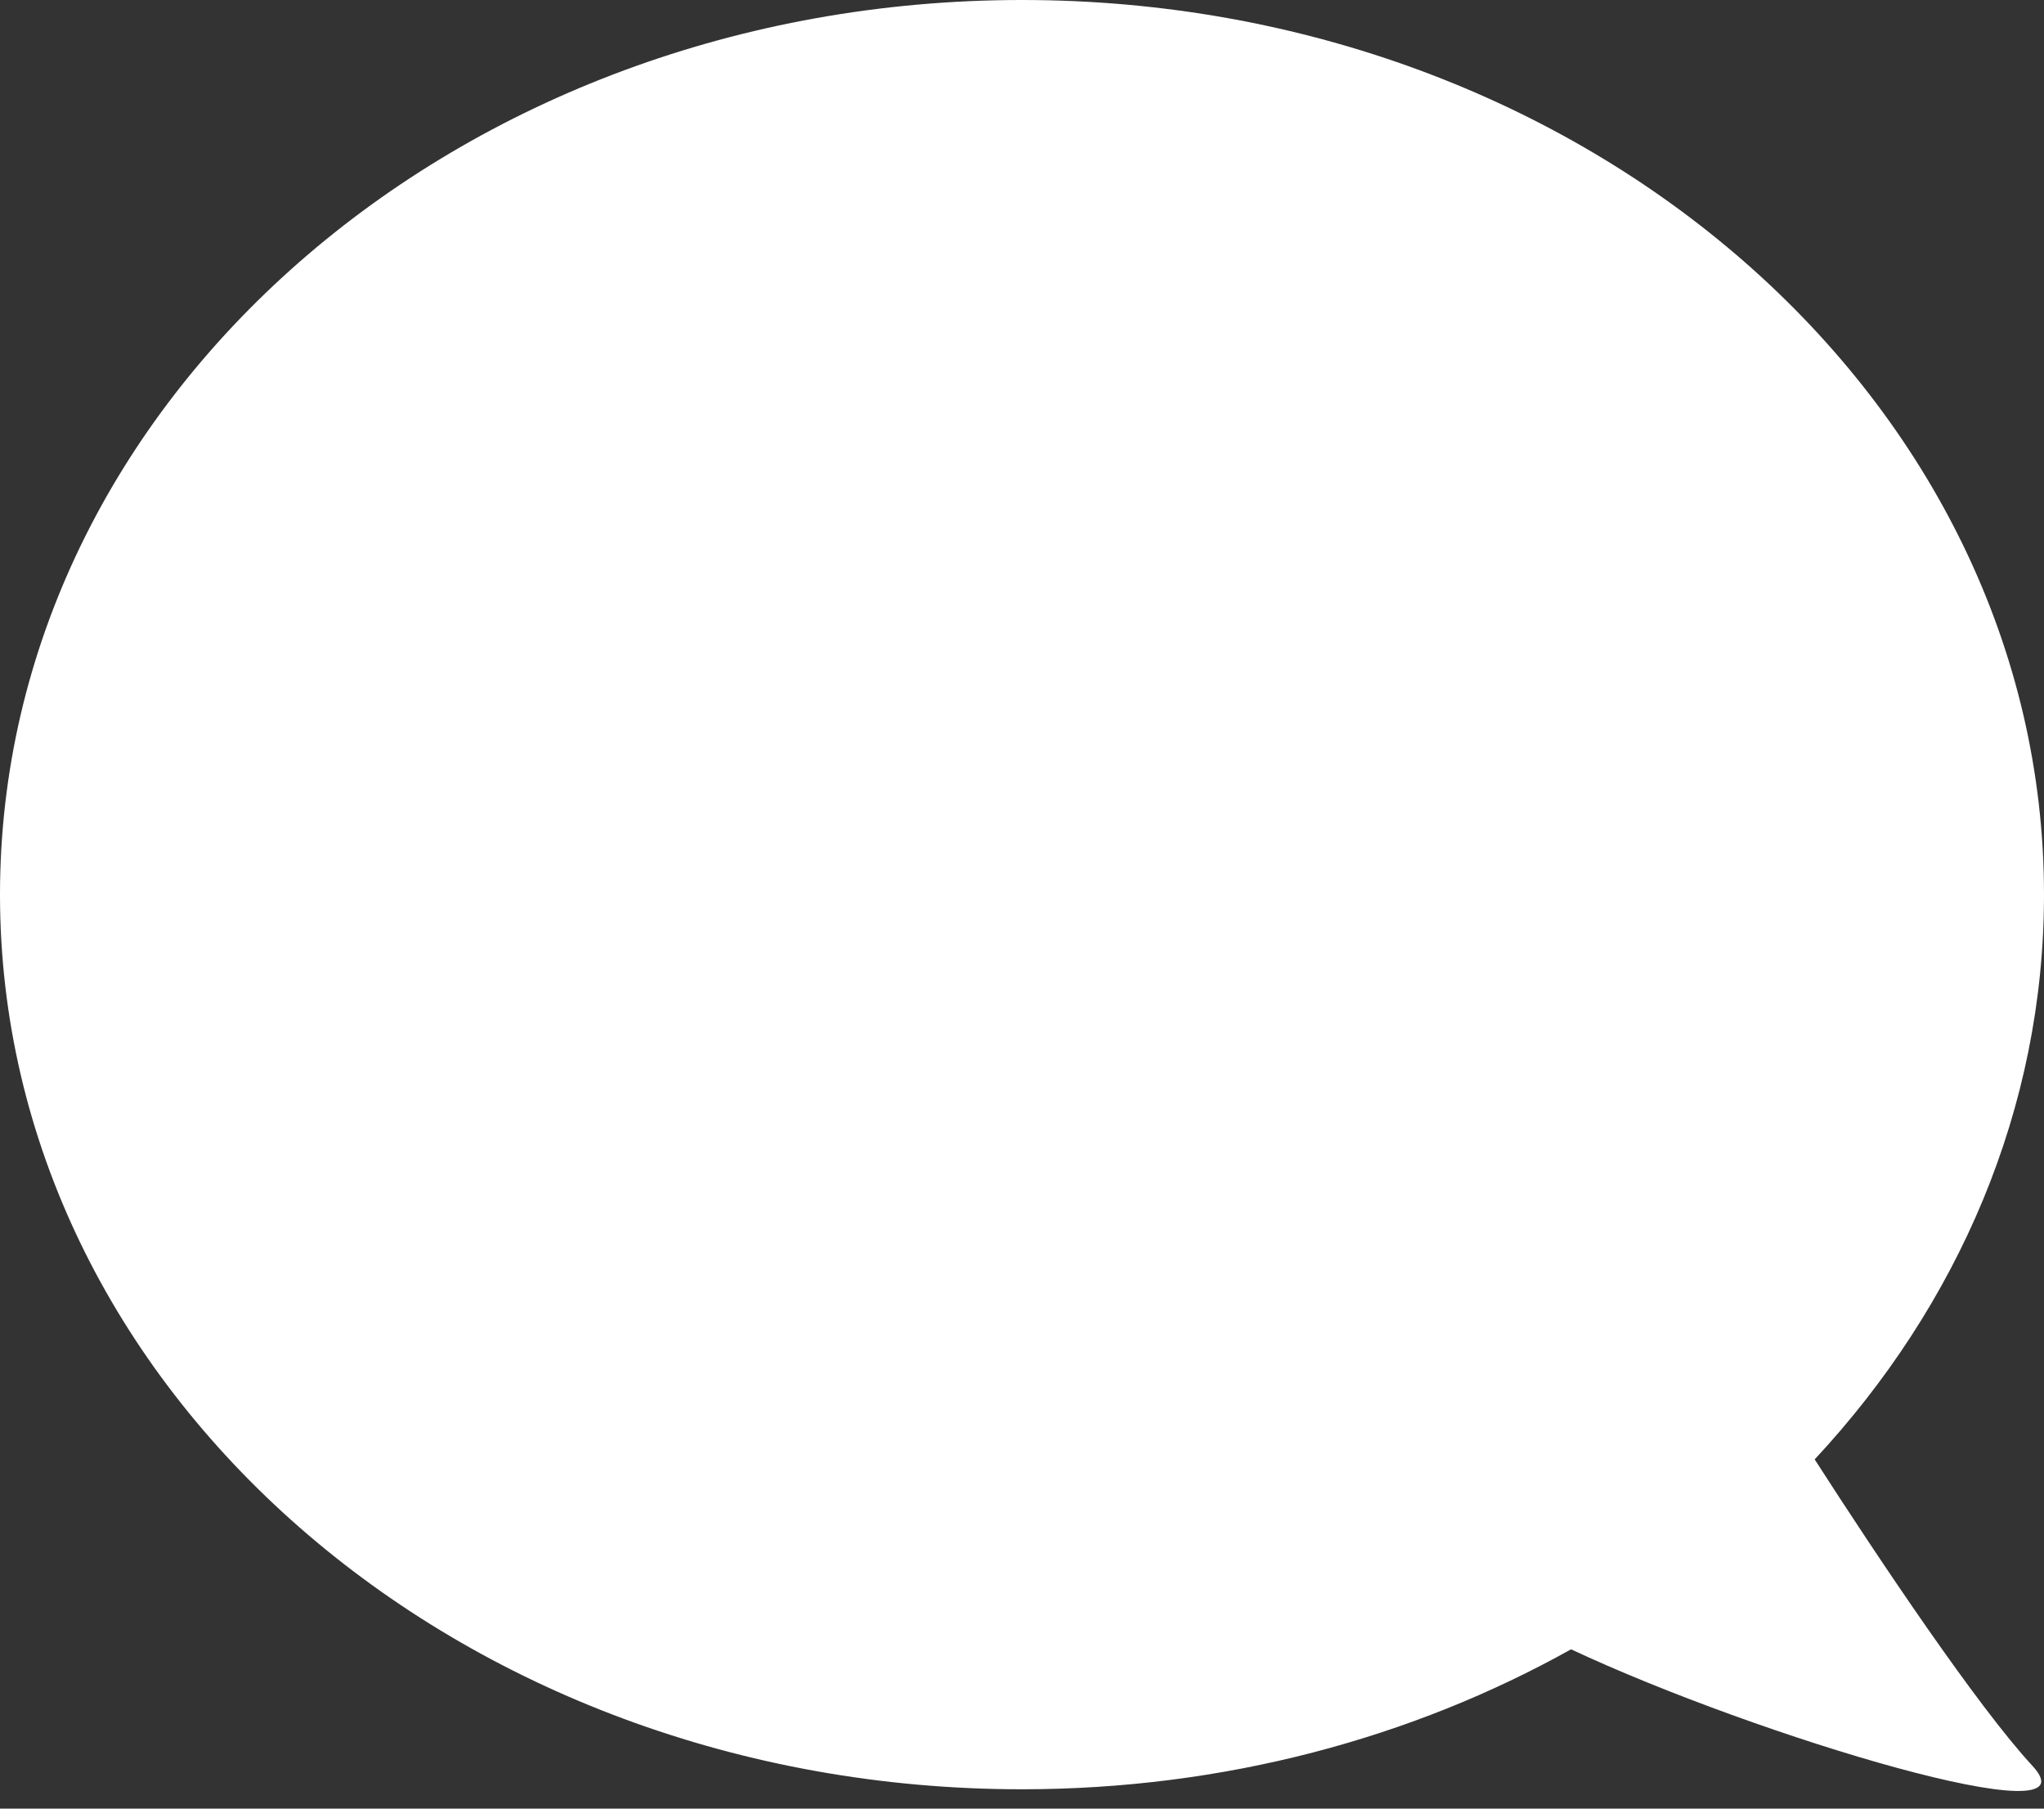 <svg width="26" height="23" viewBox="0 0 26 23" fill="none" xmlns="http://www.w3.org/2000/svg">
<rect x="0" y="0" width="26" height="23" fill="#333333" stroke="none"/>
<path fill-rule="evenodd" clip-rule="evenodd" d="M13 22.754C5.82 22.754 0 17.66 0 11.377C0 5.094 5.82 0 13 0C20.18 0 26 5.094 26 11.377C26 14.101 24.907 16.6 23.083 18.559C23.898 19.827 25.157 21.705 25.852 22.455C26.72 23.392 22.355 22.085 19.984 20.974C17.967 22.101 15.57 22.754 13 22.754Z" fill="white"/>
</svg>
